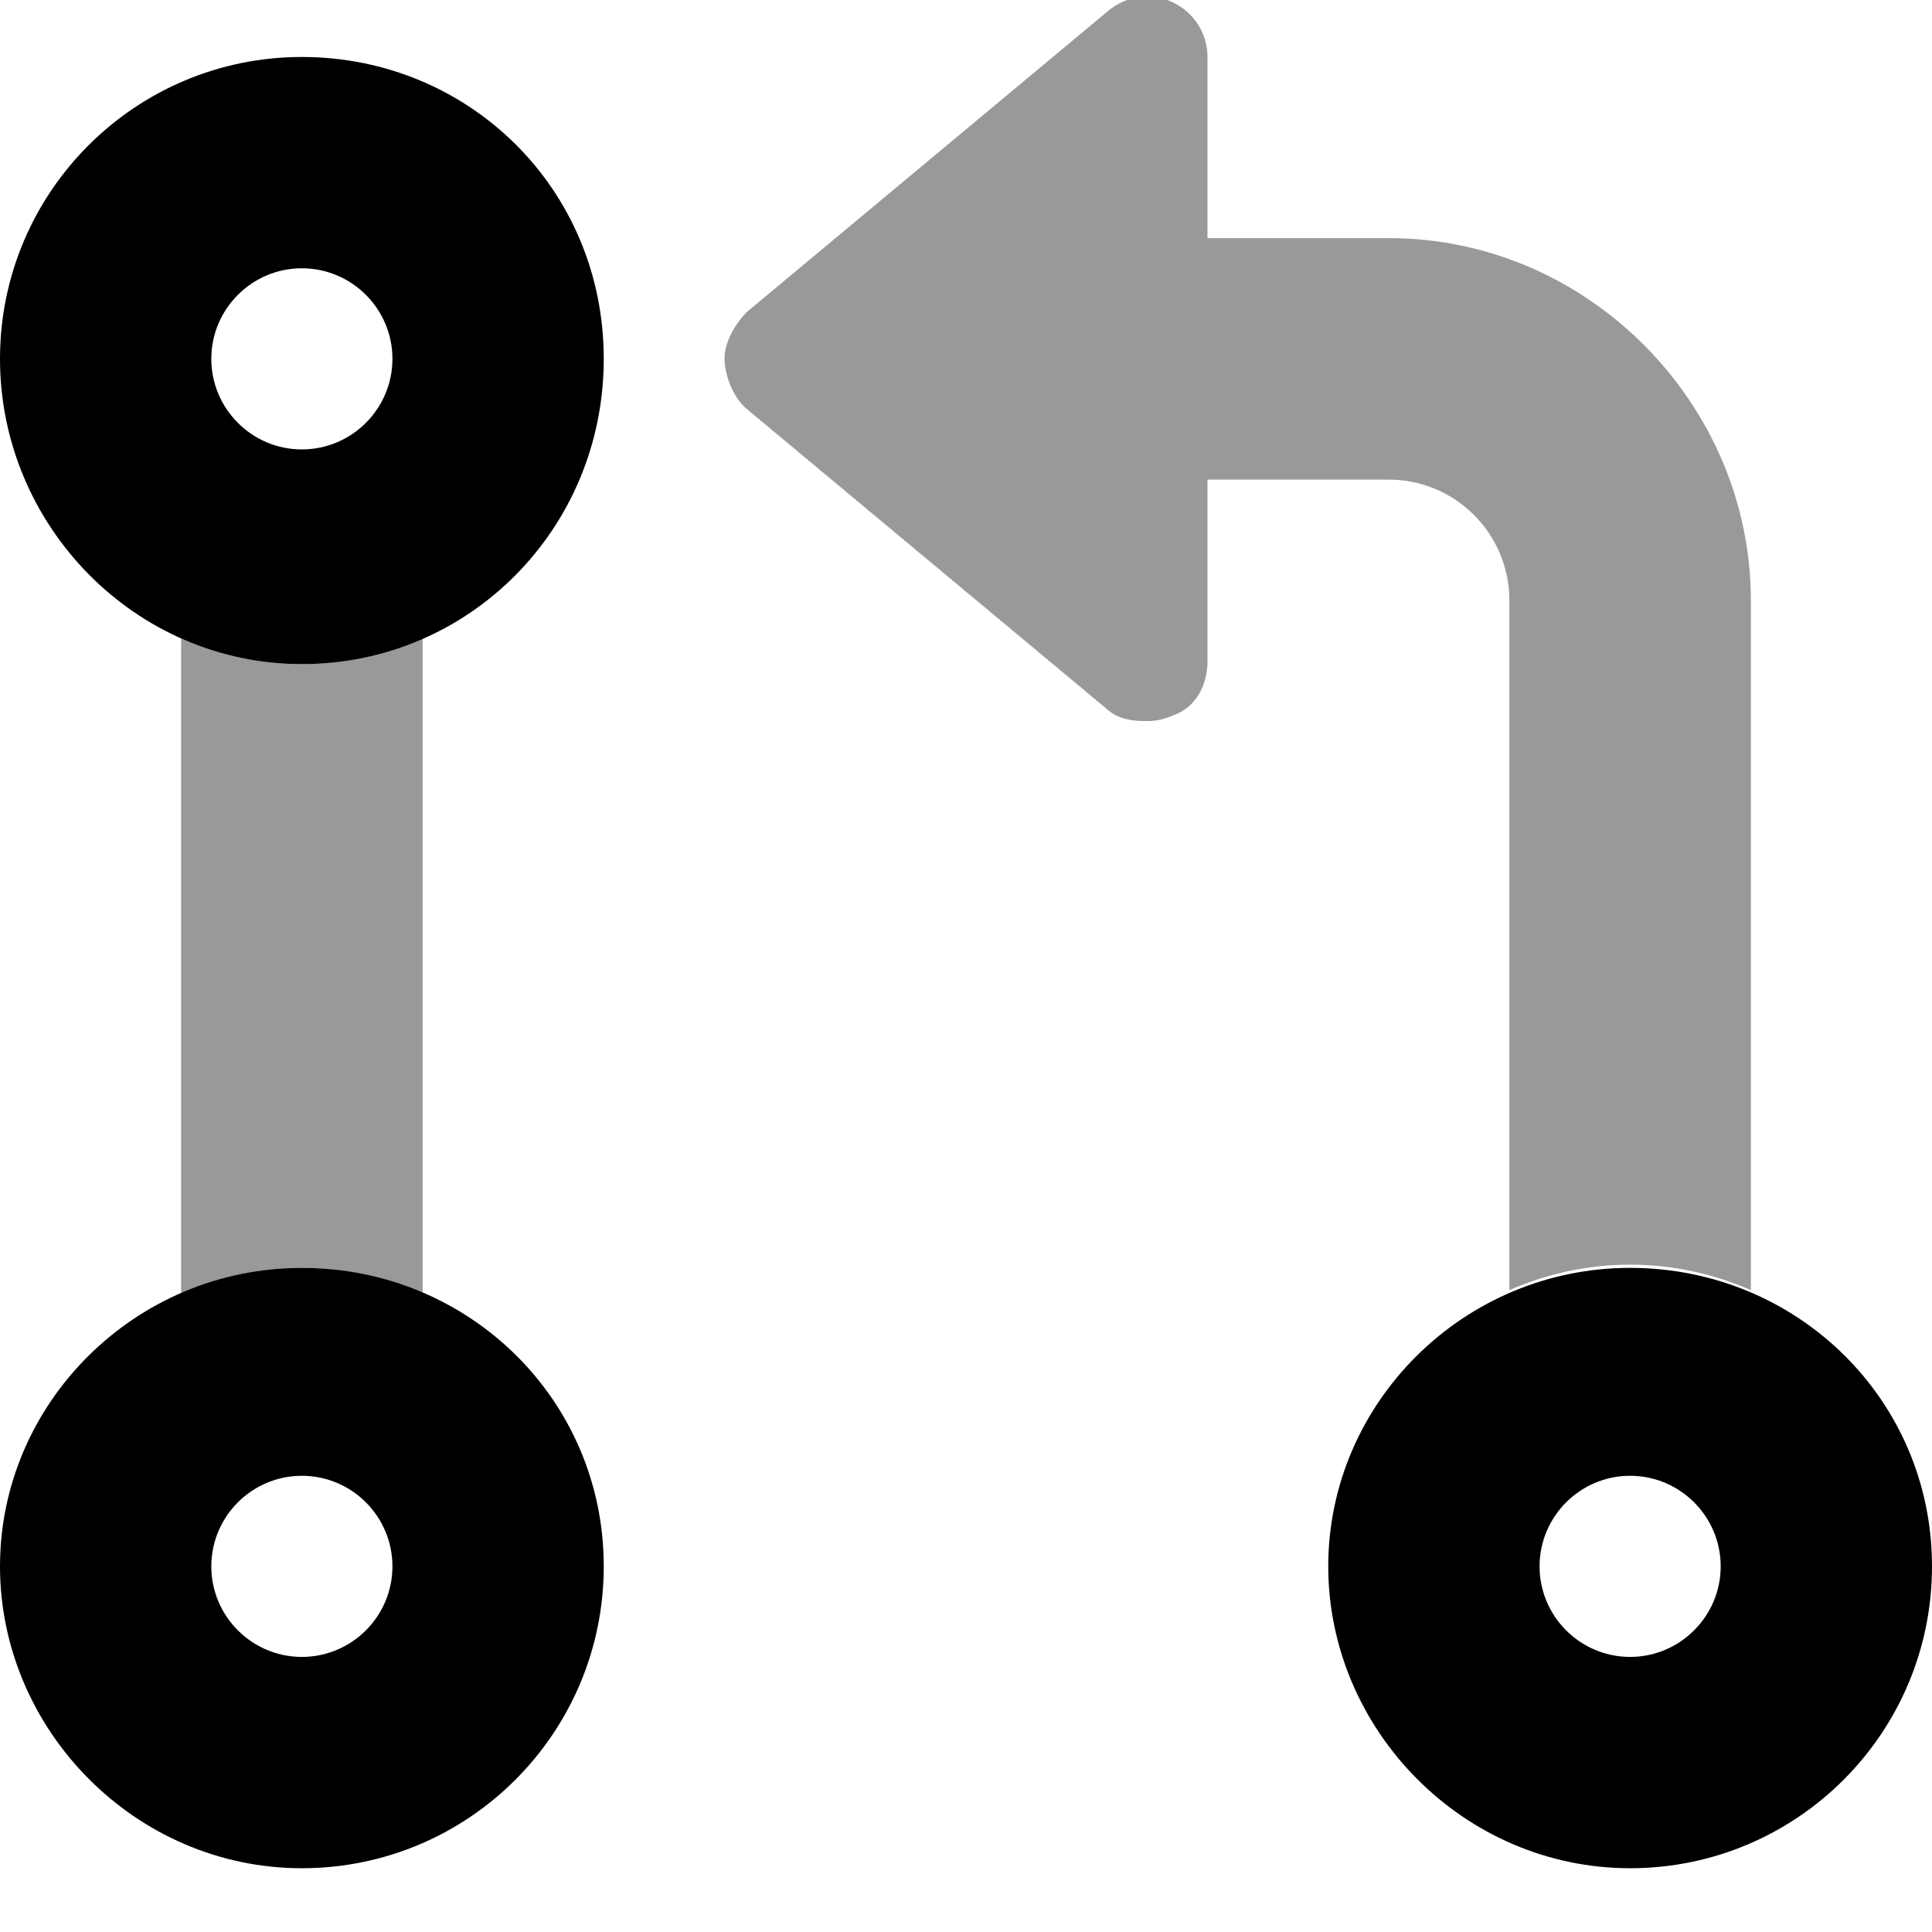 <svg xmlns="http://www.w3.org/2000/svg" viewBox="0 0 512 512"><!--! Font Awesome Pro 6.0.0-alpha3 by @fontawesome - https://fontawesome.com License - https://fontawesome.com/license (Commercial License) --><defs><style>.fa-secondary{opacity:.4}</style></defs><path class="fa-primary" d="M80 15.1c-44.18 0-80 35.82-80 80S35.82 176 80 176C124.2 176 160 140.2 160 95.1S124.2 15.1 80 15.1zM80 119.1c-13.23 0-24-10.77-24-24s10.77-24 24-24c13.23 0 24 10.77 24 24S93.23 119.1 80 119.1zM80 336c-44.18 0-80 35.82-80 79.1s35.82 80 80 80c44.18 0 80-35.82 80-80S124.2 336 80 336zM80 439.1c-13.23 0-24-10.77-24-24s10.77-24 24-24c13.23 0 24 10.77 24 24S93.23 439.1 80 439.1zM432 336c-44.18 0-80 35.82-80 79.1s35.82 80 80 80c44.18 0 80-35.82 80-80S476.2 336 432 336zM432 439.1c-13.23 0-24-10.77-24-24s10.77-24 24-24c13.23 0 24 10.77 24 24S445.2 439.1 432 439.1z"/><path class="fa-secondary" d="M48 169.2V342.8C57.81 338.5 68.61 336 80 336s22.19 2.459 32 6.752V169.2C102.2 173.5 91.39 176 80 176S57.81 173.5 48 169.2zM368 63.1H320v-48c0-6.219-3.594-11.84-9.219-14.5c-5.594-2.594-12.25-1.781-17.03 2.219l-96 80C194.1 86.75 192 91.25 192 95.1S194.1 105.2 197.8 108.3l96 80C296.7 190.7 300.3 191.1 304 191.1c2.312 0 4.625-.5 6.781-1.5C316.4 187.8 320 182.2 320 175.1v-48h48c17.66 0 32 14.34 32 32v182.8c9.812-4.293 20.61-6.752 32-6.752s22.19 2.459 32 6.752v-182.8C464 107.1 420.9 63.1 368 63.1z"/></svg>